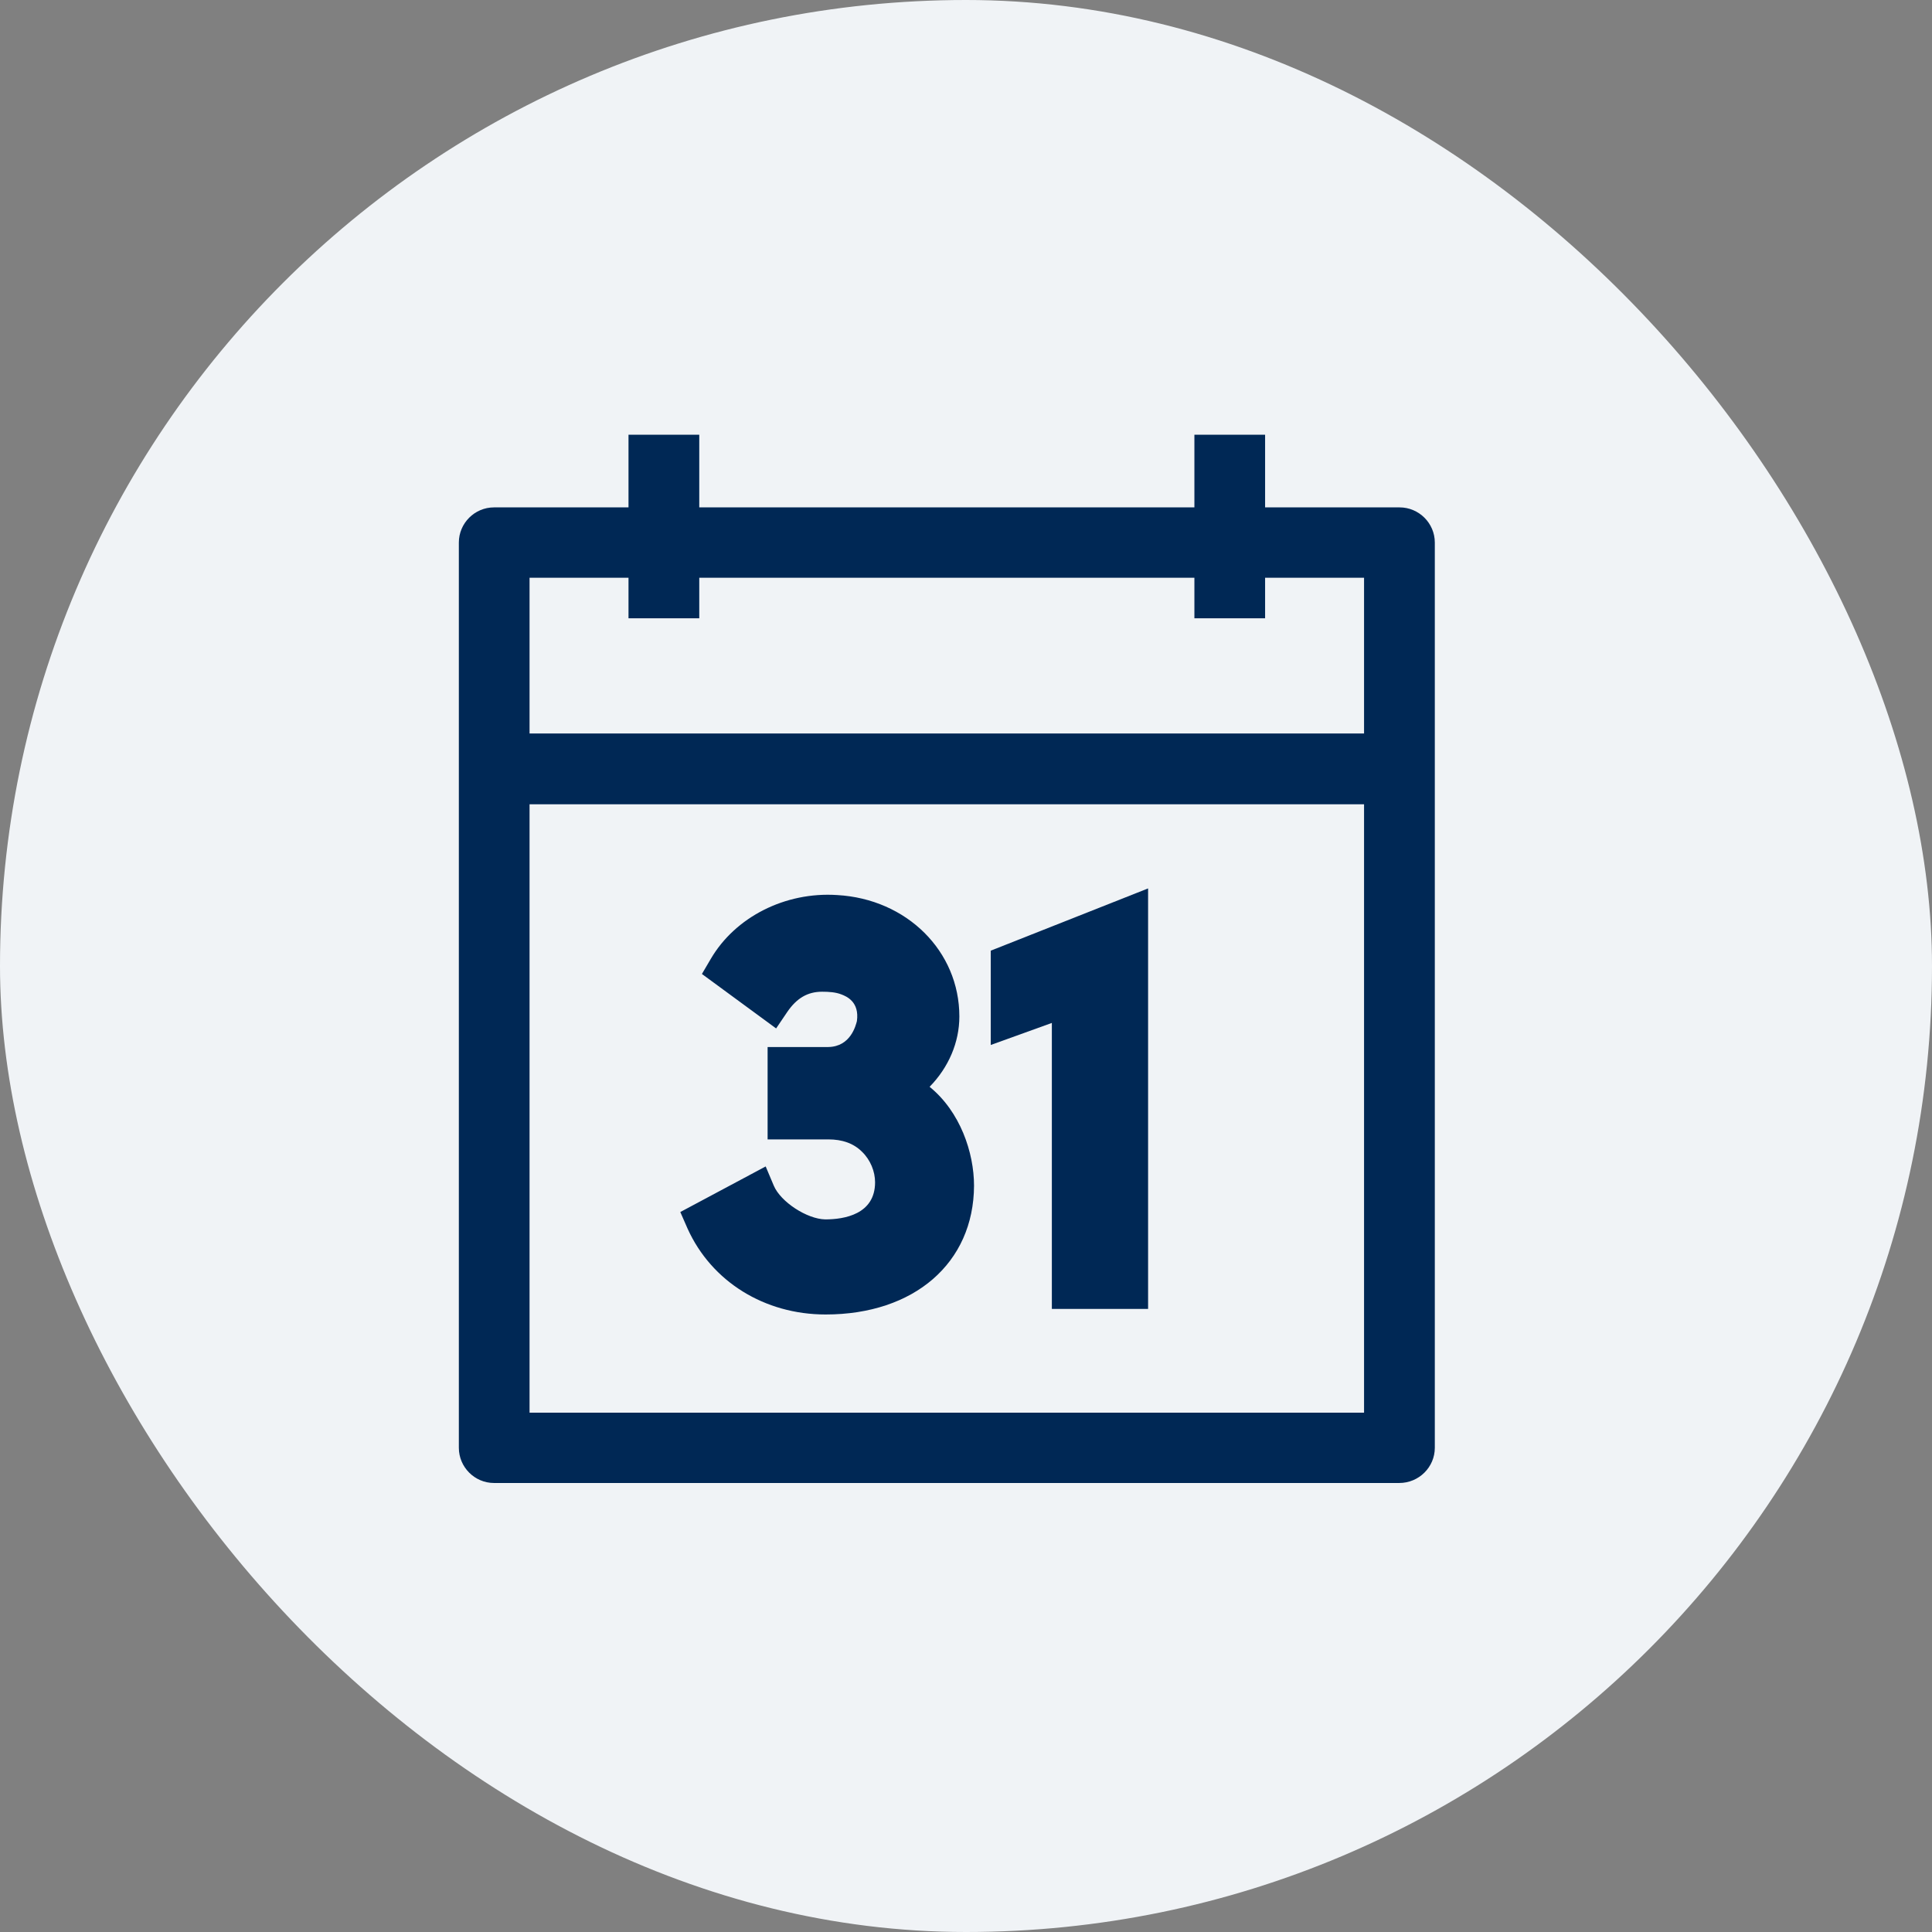 <svg width="32" height="32" viewBox="0 0 32 32" fill="none" xmlns="http://www.w3.org/2000/svg">
<rect x="0" y="0" width="32" height="32" fill="#808080" stroke="none"/>
<rect width="32" height="32" rx="16" fill="#F0F3F6"/>
<path d="M20.103 7.521V8.724H11.262V7.521H10.73V8.724H8.182C8.035 8.724 7.92 8.839 7.92 8.987V23.98C7.92 24.128 8.035 24.243 8.182 24.243H23.176C23.323 24.243 23.439 24.128 23.439 23.98V8.987C23.439 8.839 23.323 8.724 23.176 8.724H20.628V7.521H20.103ZM20.634 9.921V9.249H22.92V12.469H8.451V9.249H10.737V9.921H11.268V9.249H20.11V9.921H20.634ZM22.914 20.498V23.718H18.445H12.92H8.451V20.498V16.221V13.001H12.92H18.445H22.914V16.221V20.498Z" fill="#002855"/>
<path d="M23.176 24.563H8.182C7.862 24.563 7.6 24.3 7.6 23.98V8.986C7.6 8.666 7.862 8.404 8.182 8.404H10.41V7.2H11.582V8.404H19.783V7.2H20.954V8.404H23.182C23.502 8.404 23.765 8.666 23.765 8.986V23.98C23.765 24.3 23.502 24.563 23.176 24.563ZM8.771 23.398H22.593V13.321H8.771V23.398ZM8.771 12.149H22.593V9.569H20.954V10.241H19.783V9.569H11.582V10.241H10.41V9.569H8.771V12.149Z" fill="#002855"/>
<path d="M13.036 18.551V17.661H13.721C14.214 17.667 14.451 17.27 14.509 16.969C14.547 16.701 14.483 16.342 14.061 16.175C13.933 16.118 13.779 16.111 13.638 16.111C13.267 16.099 12.985 16.278 12.78 16.592L12.05 16.06C12.39 15.478 13.081 15.113 13.849 15.164C14.867 15.222 15.572 15.99 15.572 16.86C15.572 17.347 15.271 17.808 14.835 18.064C15.463 18.301 15.821 19.012 15.821 19.665C15.821 20.798 14.906 21.464 13.689 21.464C12.735 21.464 12.012 20.932 11.698 20.228L12.543 19.78C12.71 20.17 13.273 20.529 13.696 20.529H13.664C14.451 20.529 14.816 20.119 14.816 19.594C14.816 19.114 14.445 18.557 13.721 18.564H13.036V18.551Z" fill="#002855"/>
<path d="M13.675 21.772C12.663 21.772 11.786 21.228 11.389 20.351L11.268 20.075L12.682 19.32L12.817 19.64C12.932 19.909 13.367 20.191 13.668 20.197C13.982 20.197 14.494 20.114 14.494 19.582C14.494 19.403 14.417 19.211 14.277 19.076C14.136 18.936 13.95 18.872 13.72 18.872H12.714V17.342H13.72C14.091 17.335 14.174 16.983 14.193 16.913C14.238 16.593 14.021 16.503 13.937 16.471C13.841 16.433 13.726 16.426 13.617 16.426C13.374 16.426 13.195 16.535 13.041 16.759L12.855 17.034L11.626 16.132L11.773 15.882C12.177 15.191 13.002 14.768 13.867 14.825C15.019 14.89 15.89 15.754 15.89 16.836C15.89 17.265 15.711 17.681 15.397 18.001C15.903 18.411 16.133 19.089 16.133 19.64C16.127 20.92 15.141 21.772 13.675 21.772ZM12.119 20.344C12.452 20.837 13.028 21.132 13.675 21.132C14.776 21.132 15.487 20.549 15.487 19.653C15.487 19.153 15.218 18.545 14.712 18.353L14.085 18.123L14.661 17.783C15.019 17.572 15.243 17.213 15.243 16.849C15.243 16.112 14.635 15.517 13.822 15.472C13.303 15.44 12.804 15.632 12.49 15.978L12.721 16.151C12.977 15.901 13.284 15.78 13.643 15.792C13.822 15.812 13.995 15.805 14.181 15.882C14.648 16.068 14.891 16.497 14.821 17.015C14.731 17.514 14.353 17.975 13.713 17.982H13.355V18.232H13.72C14.117 18.225 14.462 18.36 14.731 18.622C14.987 18.878 15.134 19.224 15.134 19.582C15.134 20.159 14.75 20.837 13.675 20.837H13.668C13.227 20.831 12.714 20.555 12.414 20.191L12.119 20.344Z" fill="#002855"/>
<path d="M18.696 15.183V21.361H17.742V16.482L16.73 16.847V15.957L18.696 15.183Z" fill="#002855"/>
<path d="M19.016 21.68H17.422V16.943L16.41 17.308V15.746L19.016 14.715V21.68ZM18.062 21.04H18.376V15.65L17.05 16.174V16.392L18.062 16.027V21.04Z" fill="#002855"/>
</svg>
